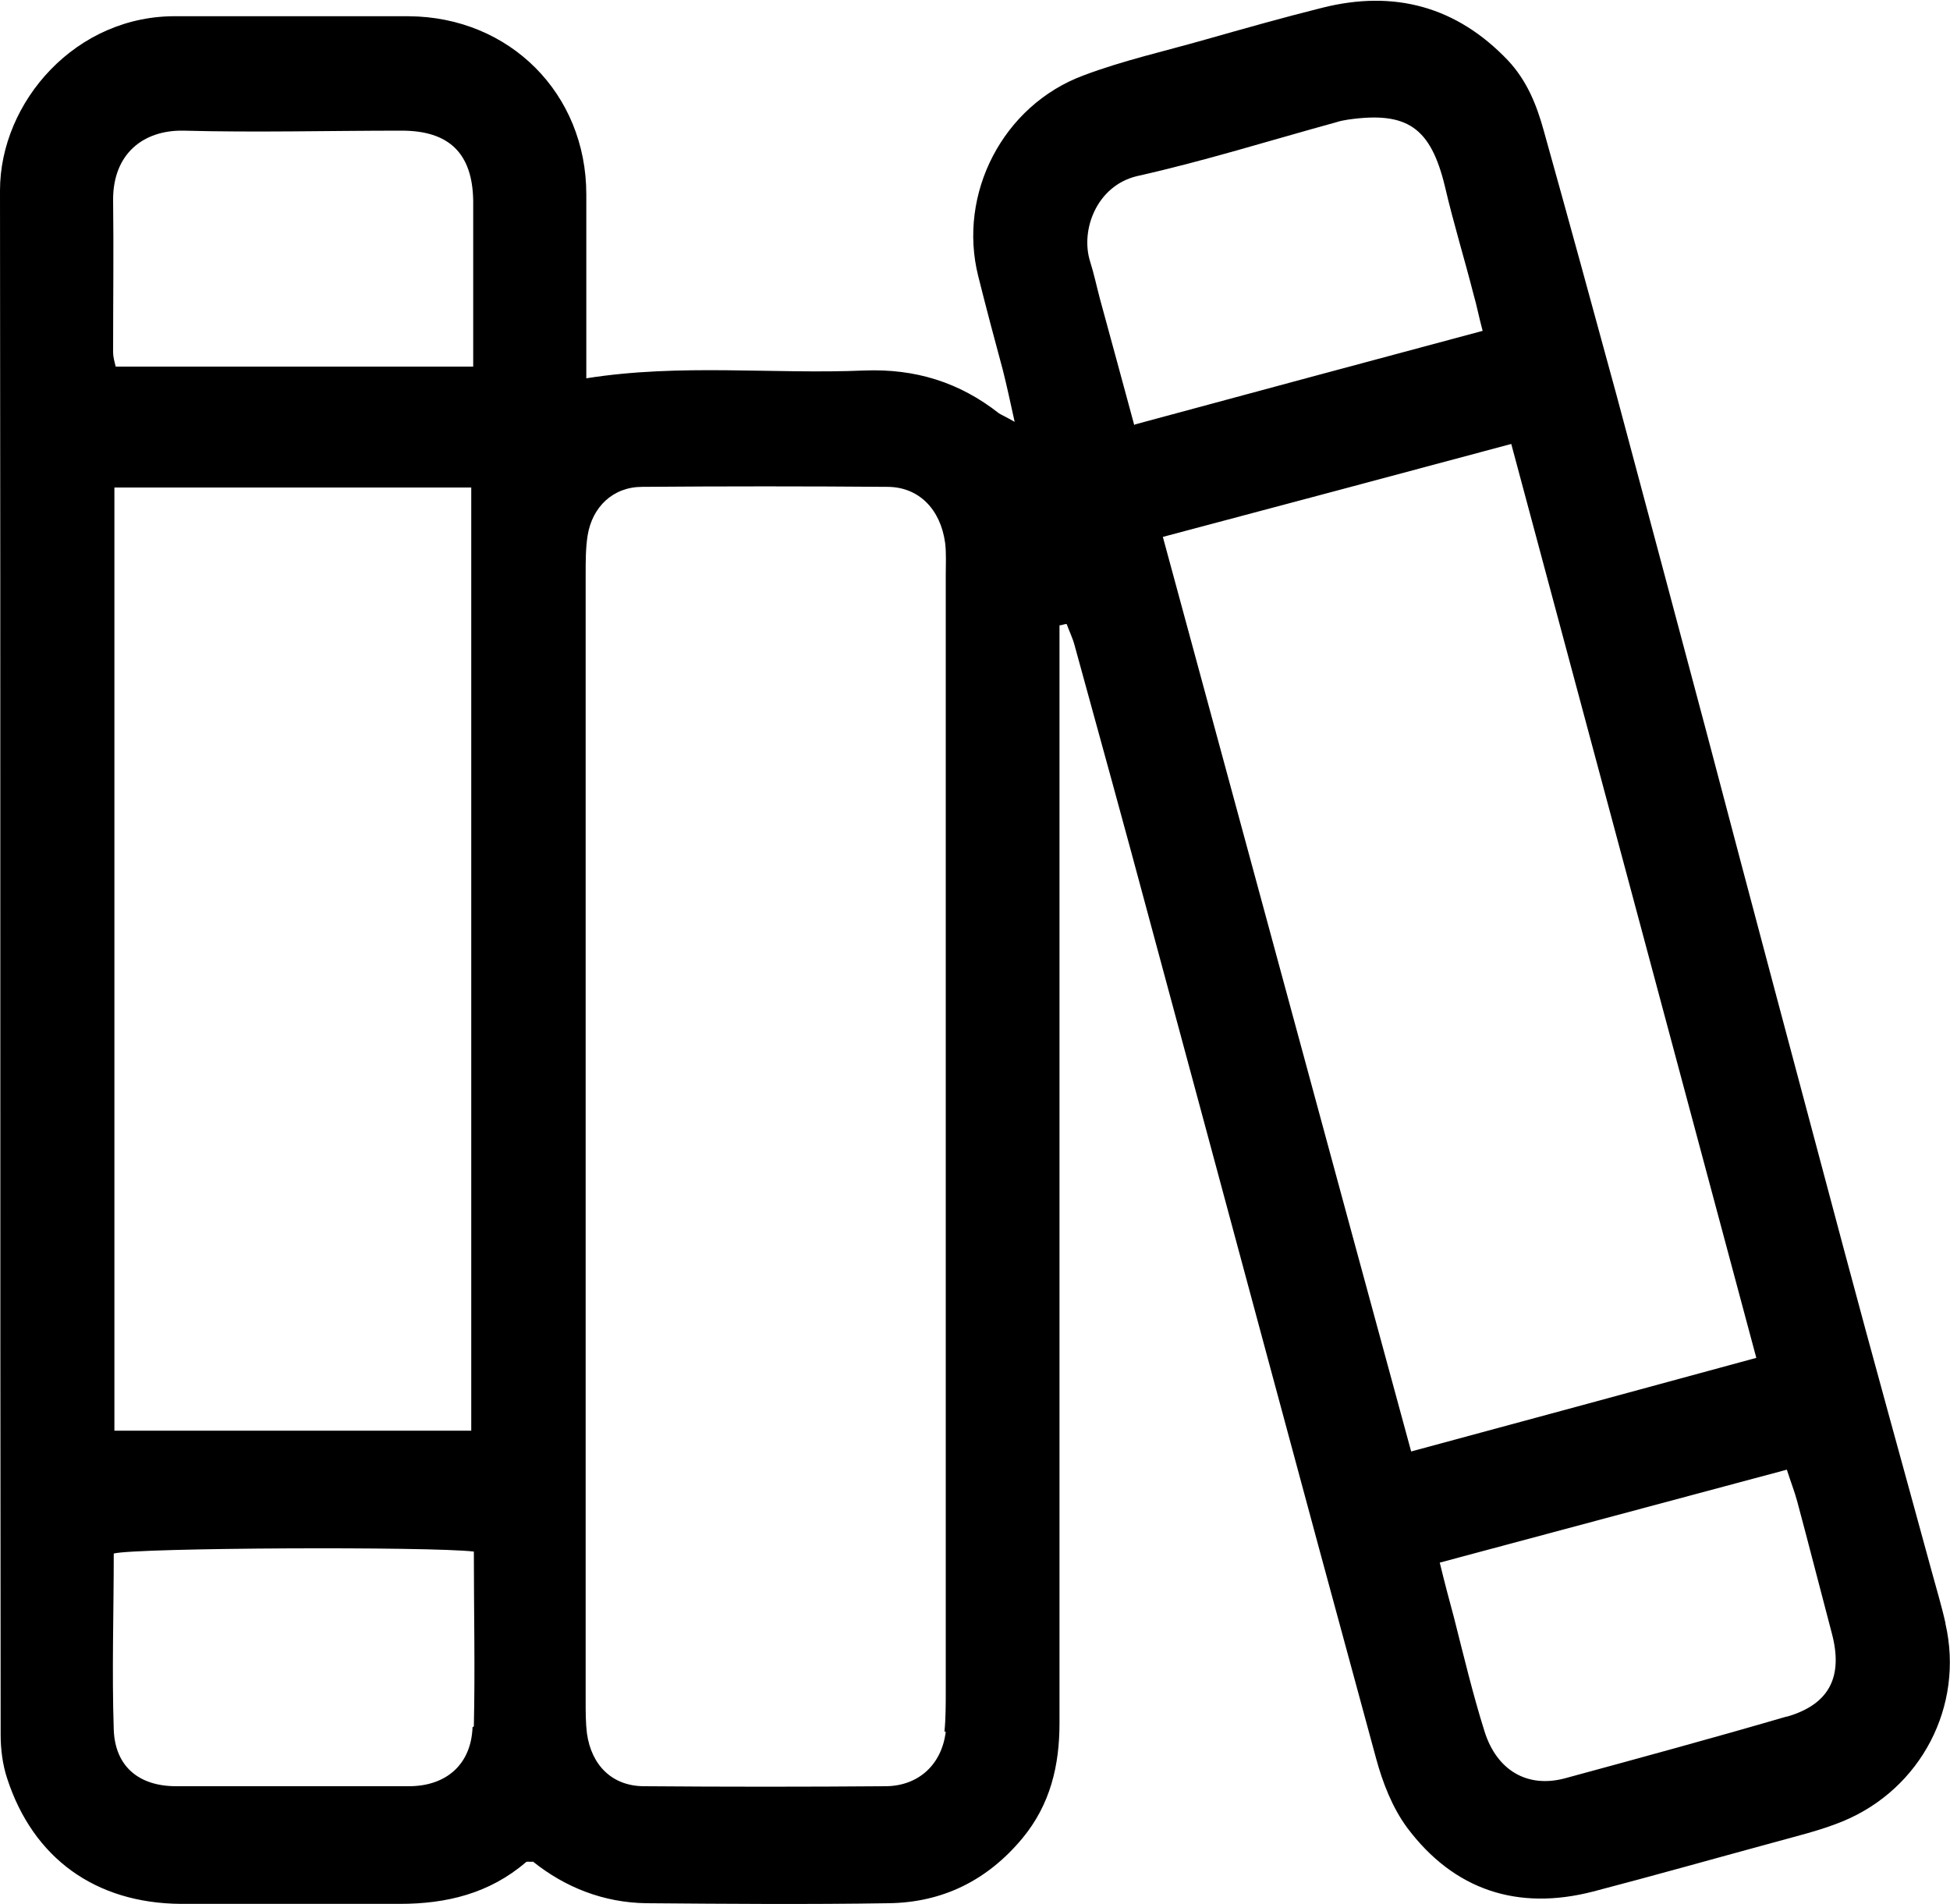 <?xml version="1.0" encoding="UTF-8"?>
<svg id="Capa_2" data-name="Capa 2" xmlns="http://www.w3.org/2000/svg" viewBox="0 0 30 29.29">
  <g id="Capa_1-2" data-name="Capa 1">
    <path d="m29.93,24.97c-.06-.27-.14-.53-.21-.79-.45-1.65-.91-3.3-1.35-4.95-.71-2.66-1.42-5.32-2.12-7.98-.46-1.73-.92-3.45-1.38-5.17-.37-1.36-.74-2.71-1.12-4.07-.11-.4-.26-.77-.55-1.08-.79-.83-1.75-1.09-2.86-.81-.6.15-1.2.32-1.8.49-.63.18-1.26.32-1.87.55-1.24.46-1.94,1.82-1.62,3.09.12.48.25.97.38,1.45.06.24.11.47.18.79-.14-.08-.19-.1-.24-.13-.61-.48-1.29-.69-2.07-.66-1.41.06-2.83-.11-4.28.12,0-.17,0-.32,0-.47,0-.79,0-1.57,0-2.36,0-1.55-1.18-2.73-2.73-2.74-1.18,0-2.37,0-3.55,0C1.17.22,0,1.57,0,2.93c.01,7.92,0,15.84.01,23.76,0,.22.03.46.1.67.4,1.23,1.36,1.92,2.67,1.93,1.12,0,2.24,0,3.37,0,.72,0,1.38-.16,1.94-.64.02-.02.06,0,.11-.01.5.4,1.09.63,1.74.64,1.24.01,2.49.02,3.73,0,.83-.01,1.52-.35,2.06-1,.43-.52.57-1.12.57-1.77,0-5.48,0-10.96,0-16.44,0-.15,0-.3,0-.45.04,0,.07-.02.11-.02.04.11.09.21.12.32.39,1.42.78,2.83,1.16,4.25,1.16,4.29,2.31,8.59,3.48,12.88.1.37.25.76.48,1.07.72.96,1.7,1.28,2.86.98.92-.24,1.84-.5,2.76-.75.36-.1.74-.19,1.08-.33,1.21-.5,1.87-1.78,1.58-3.04ZM1.74,3.07c0-.7.46-1.07,1.08-1.06,1.12.03,2.24,0,3.36,0,.73,0,1.09.35,1.1,1.08,0,.83,0,1.66,0,2.55H1.78c-.02-.08-.04-.15-.04-.22,0-.79.01-1.57,0-2.36Zm5.51,4.43v14.51H1.76V7.5h5.49Zm.02,19.07c-.02.57-.4.91-.98.91-1.19,0-2.39,0-3.58,0-.58,0-.94-.31-.96-.87-.03-.9,0-1.81,0-2.71.35-.09,4.87-.11,5.54-.03,0,.91.02,1.8,0,2.69Zm7.28.07c-.06.5-.41.83-.91.84-1.24.01-2.49.01-3.73,0-.49,0-.81-.32-.88-.81-.02-.16-.02-.33-.02-.5,0-5.78,0-11.56,0-17.34,0-.2,0-.4.03-.59.07-.44.39-.75.84-.75,1.26-.01,2.52-.01,3.77,0,.49,0,.82.35.89.86.02.16.01.33.01.5,0,2.89,0,5.78,0,8.67h0c0,2.83,0,5.66,0,8.49,0,.21,0,.43-.02.63Zm2.9-20.1c-.19-.7-.36-1.33-.53-1.95-.05-.19-.09-.38-.15-.57-.15-.48.1-1.16.72-1.31,1.03-.23,2.05-.55,3.07-.83.06-.02.12-.03.18-.04.91-.13,1.27.12,1.49,1.03.13.56.3,1.11.44,1.66.05.17.08.34.14.56-1.79.48-3.54.95-5.35,1.44Zm4.26,15.79c-1.28-4.7-2.54-9.36-3.82-14.07,1.81-.48,3.57-.95,5.36-1.43,1.26,4.7,2.51,9.35,3.77,14.06-1.8.49-3.53.96-5.31,1.44Zm5.77,4.08c-1.13.33-2.27.64-3.41.95-.57.15-1.04-.12-1.23-.72-.18-.57-.32-1.16-.47-1.75-.07-.26-.14-.52-.22-.85,1.8-.48,3.54-.95,5.34-1.43.06.19.12.34.16.49.18.67.35,1.34.53,2.02.18.67-.03,1.1-.69,1.29Z"/>
  </g>
</svg>